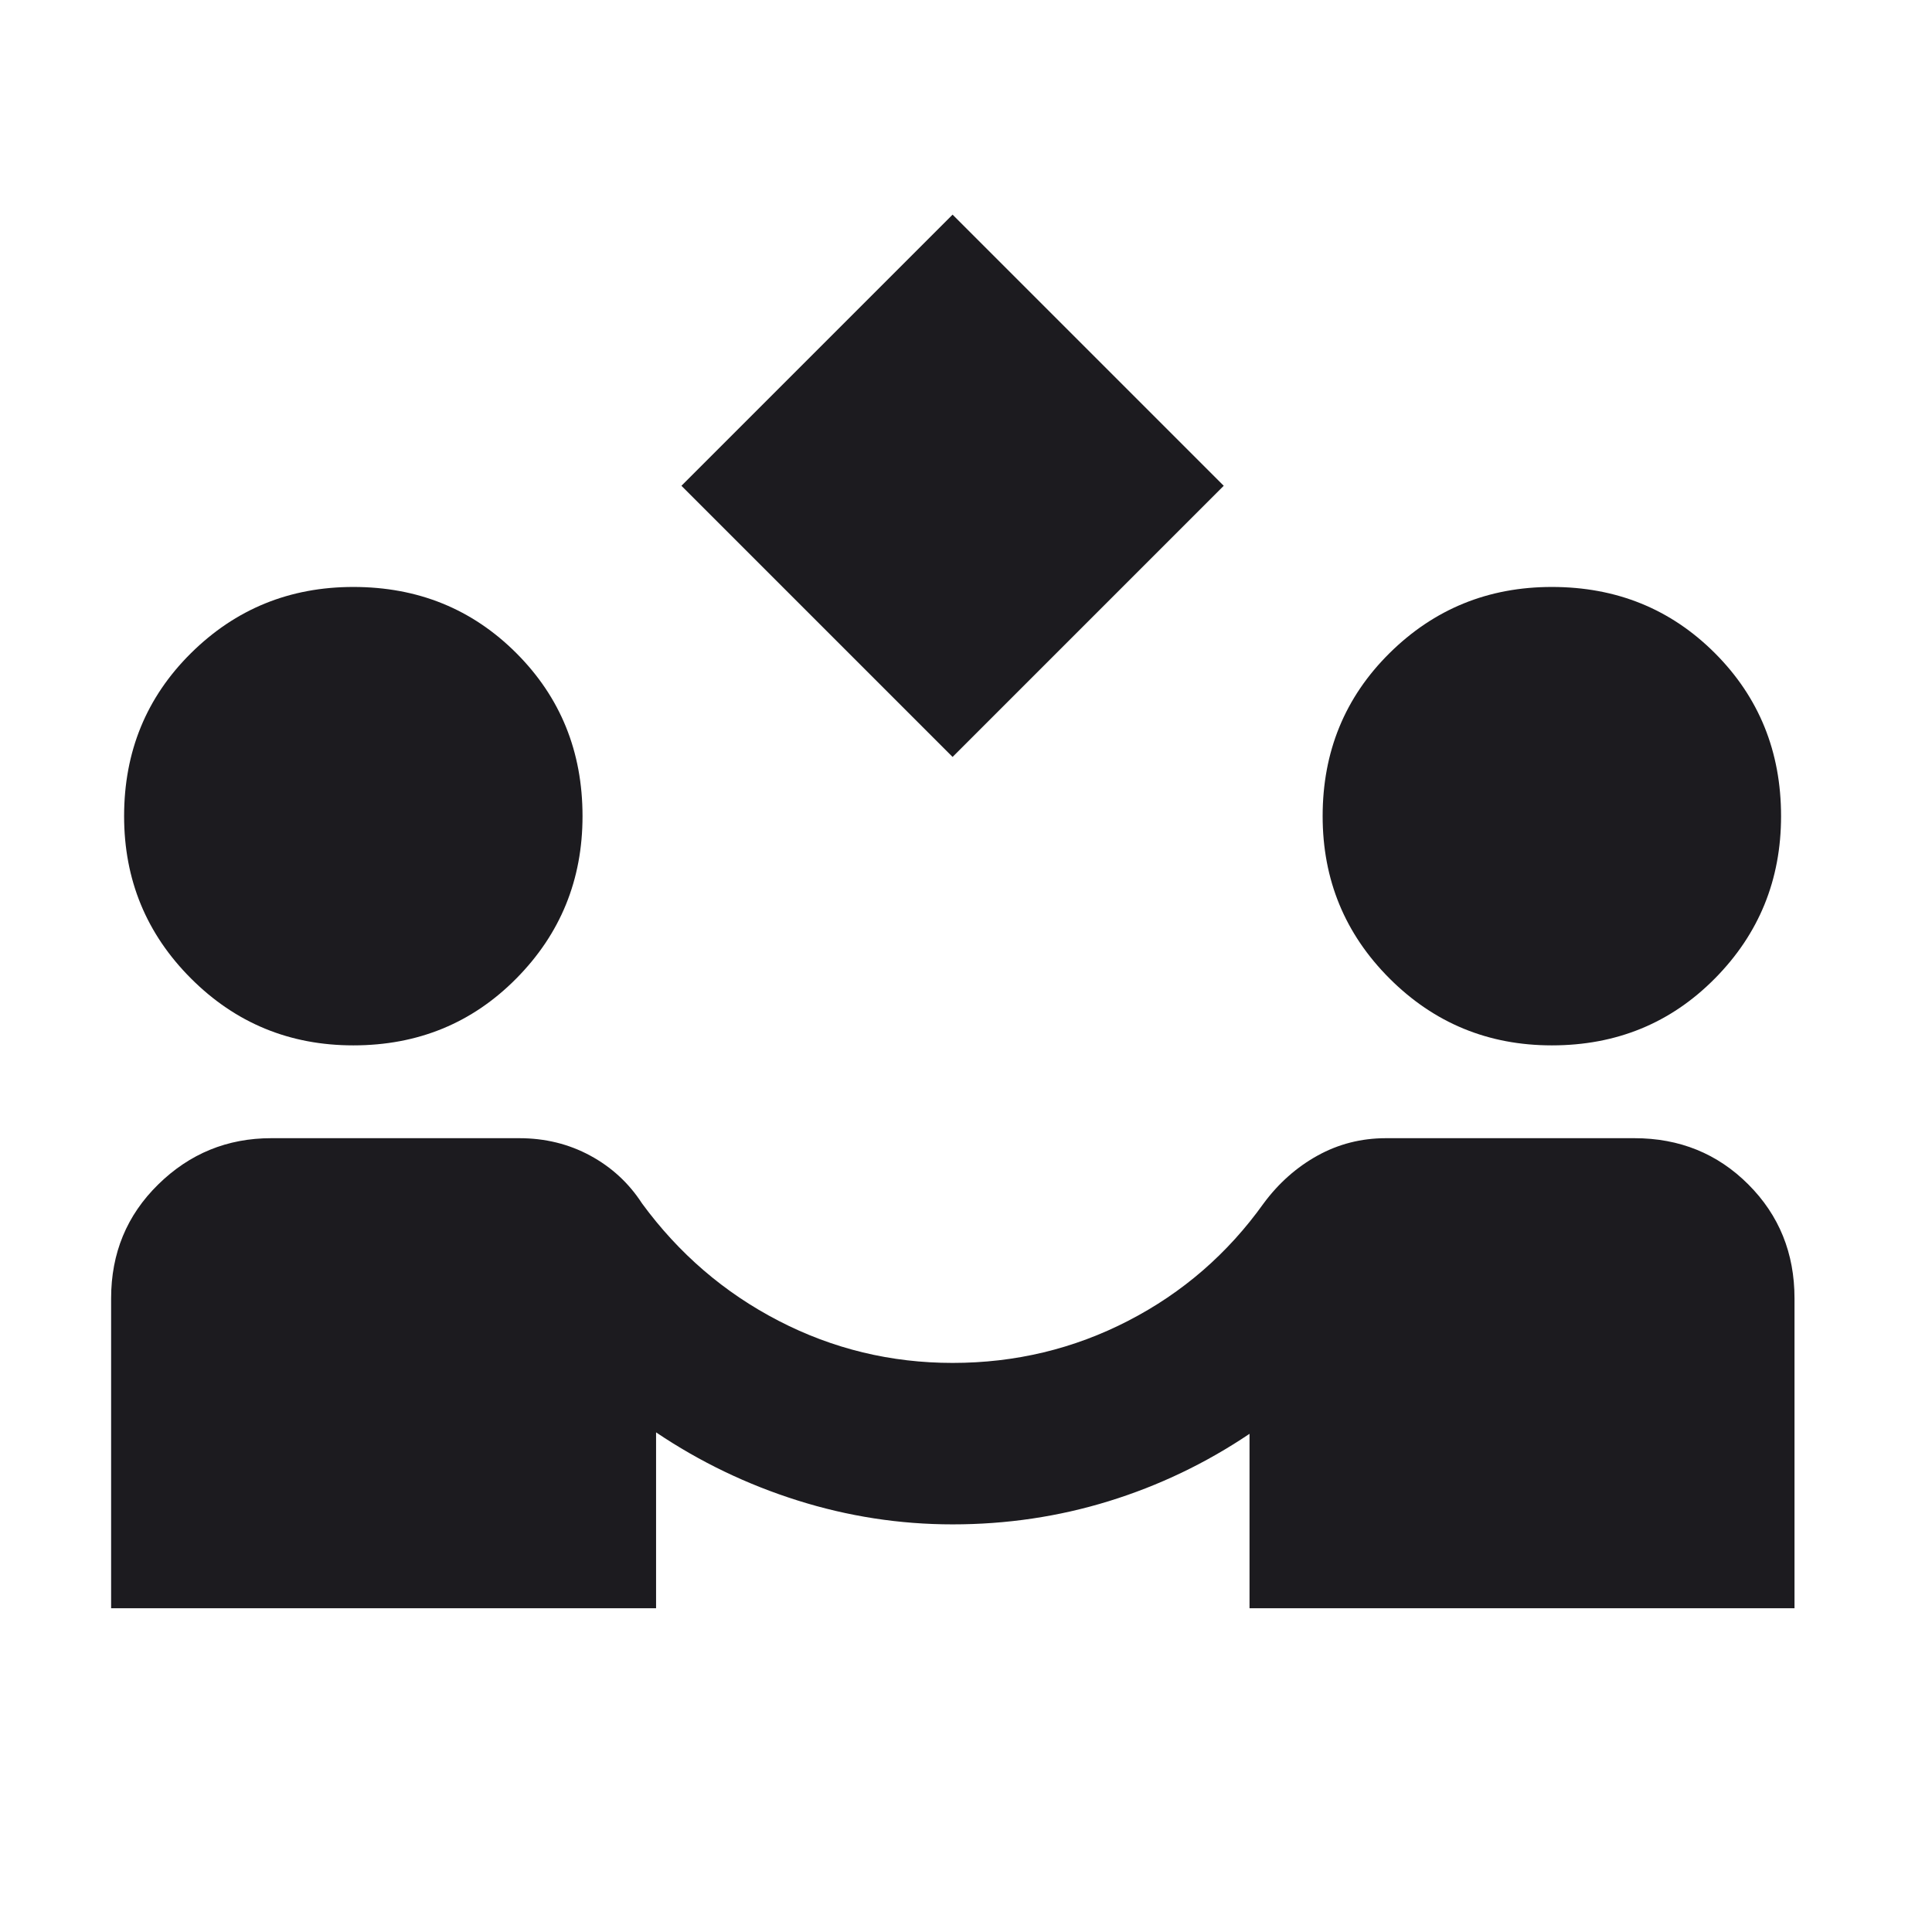 <?xml version="1.0" encoding="UTF-8"?> <svg xmlns="http://www.w3.org/2000/svg" width="72" height="72" viewBox="0 0 72 72" fill="none"><mask id="mask0_51_28" style="mask-type:alpha" maskUnits="userSpaceOnUse" x="2" y="3" width="67" height="67"><rect x="2" y="3" width="67" height="67" fill="#D9D9D9"></rect></mask><g mask="url(#mask0_51_28)"><path d="M35.5 28.209L25.395 18.104L35.5 7.999L45.605 18.104L35.5 28.209ZM4.141 59.935V48.384C4.141 46.702 4.726 45.287 5.898 44.139C7.069 42.991 8.472 42.417 10.108 42.417H19.351C20.315 42.417 21.196 42.633 21.994 43.065C22.793 43.497 23.437 44.092 23.927 44.849C25.298 46.719 26.995 48.178 29.017 49.223C31.039 50.269 33.2 50.792 35.5 50.792C37.836 50.792 40.017 50.269 42.044 49.223C44.072 48.178 45.754 46.719 47.09 44.849C47.65 44.092 48.321 43.497 49.102 43.065C49.883 42.633 50.732 42.417 51.649 42.417H60.909C62.591 42.417 64.006 42.991 65.154 44.139C66.302 45.287 66.876 46.702 66.876 48.384V59.935H46.566V53.434C44.938 54.53 43.19 55.367 41.322 55.944C39.455 56.521 37.514 56.809 35.5 56.809C33.533 56.809 31.606 56.512 29.721 55.917C27.836 55.323 26.079 54.477 24.45 53.38V59.935H4.141ZM13.167 38.958C10.796 38.958 8.779 38.127 7.118 36.465C5.456 34.803 4.625 32.787 4.625 30.416C4.625 28.01 5.456 25.985 7.118 24.34C8.779 22.696 10.796 21.874 13.167 21.874C15.573 21.874 17.598 22.696 19.242 24.34C20.887 25.985 21.709 28.01 21.709 30.416C21.709 32.787 20.887 34.803 19.242 36.465C17.598 38.127 15.573 38.958 13.167 38.958ZM57.833 38.958C55.462 38.958 53.446 38.127 51.784 36.465C50.122 34.803 49.291 32.787 49.291 30.416C49.291 28.01 50.122 25.985 51.784 24.34C53.446 22.696 55.462 21.874 57.833 21.874C60.24 21.874 62.265 22.696 63.909 24.34C65.553 25.985 66.375 28.01 66.375 30.416C66.375 32.787 65.553 34.803 63.909 36.465C62.265 38.127 60.24 38.958 57.833 38.958Z" fill="#1C1B1F"></path></g></svg> 